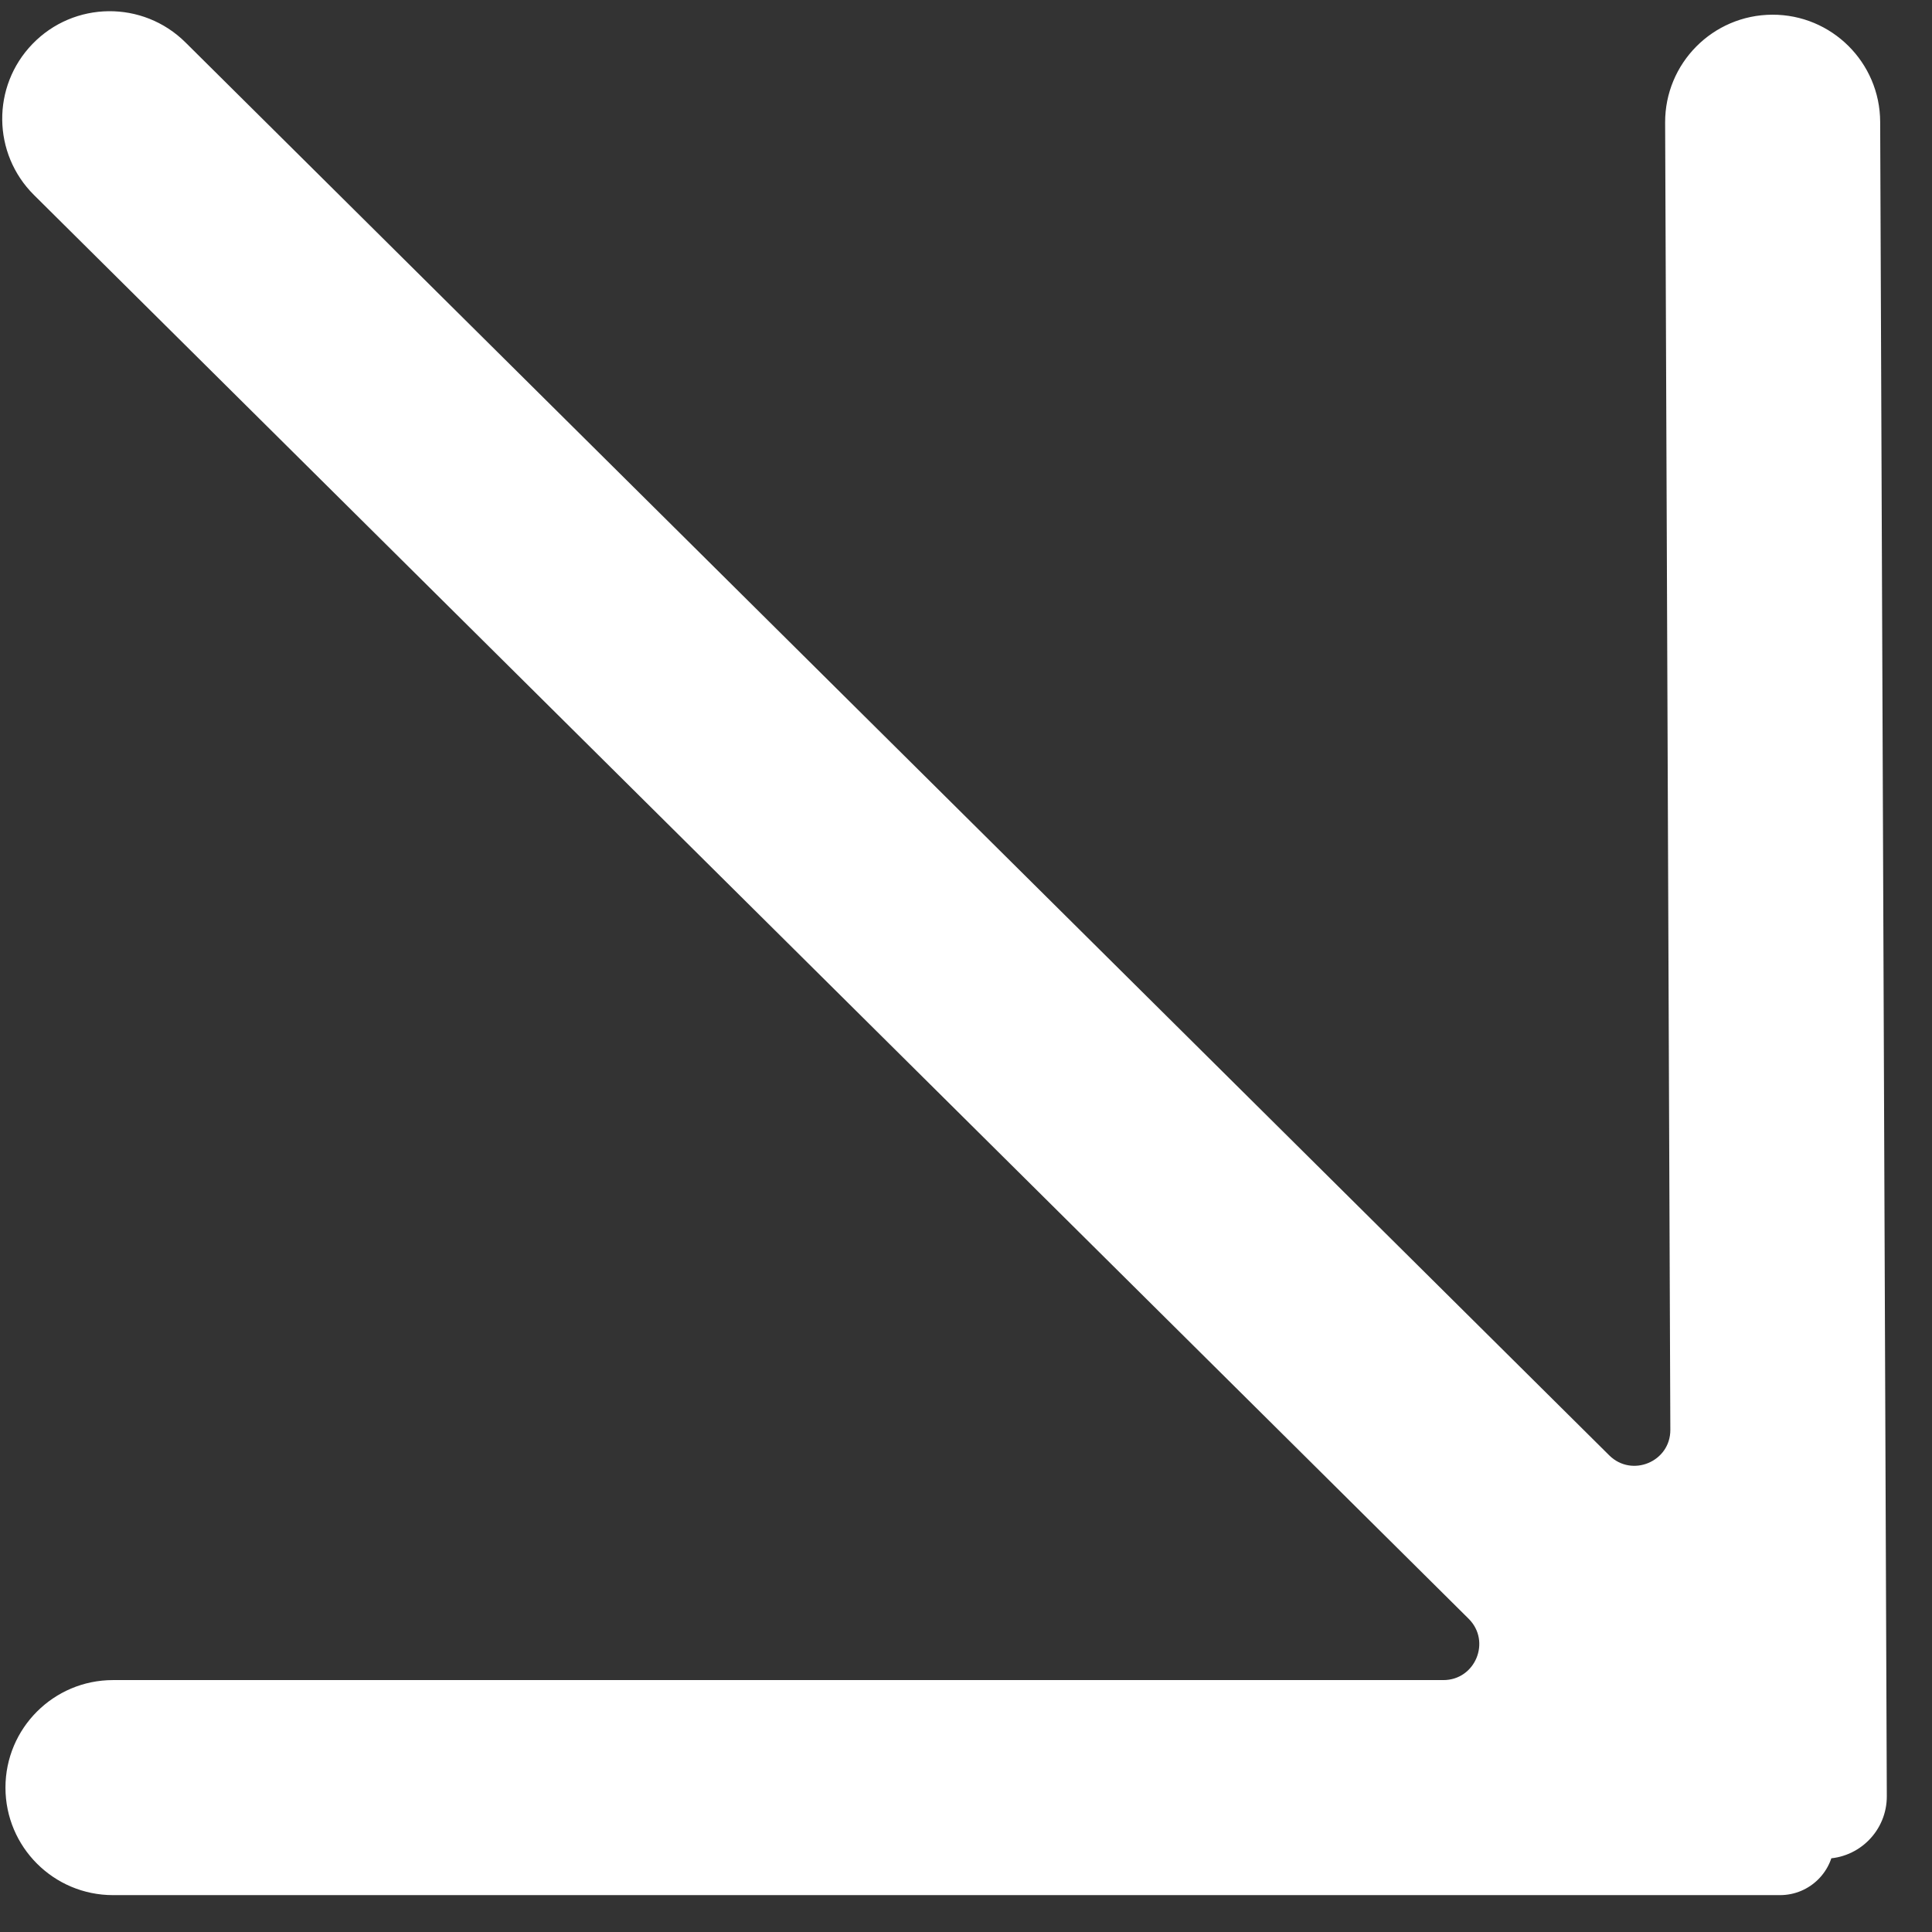 <?xml version="1.0" encoding="UTF-8"?> <svg xmlns="http://www.w3.org/2000/svg" width="23" height="23" viewBox="0 0 23 23" fill="none"><rect x="0" y="0" width="23" height="23" fill="#333333" stroke="none"/> <path fill-rule="evenodd" clip-rule="evenodd" d="M21.1 0.602C20.628 0.604 20.248 0.987 20.25 1.458L20.312 17.02C20.315 17.78 19.397 18.164 18.857 17.629L1.908 0.808C1.57 0.472 1.023 0.478 0.693 0.821C0.368 1.156 0.374 1.69 0.705 2.019L17.784 18.968C18.325 19.505 17.945 20.427 17.183 20.427H1.345C0.874 20.427 0.492 20.81 0.492 21.281C0.492 21.752 0.874 22.134 1.345 22.134H21.191C21.311 22.134 21.408 22.037 21.408 21.918C21.408 21.798 21.504 21.701 21.624 21.701L21.722 21.7C21.896 21.7 22.036 21.558 22.036 21.384L21.956 1.452C21.954 0.98 21.571 0.6 21.1 0.602Z" fill="white"></path> <path d="M21.956 1.452L21.53 1.453L21.956 1.452ZM21.722 21.7L21.724 22.127L21.722 21.7ZM22.036 21.384L21.609 21.386L22.036 21.384ZM17.784 18.968L18.085 18.666L17.784 18.968ZM1.908 0.808L1.607 1.111L1.908 0.808ZM20.25 1.458L20.676 1.457L20.25 1.458ZM18.857 17.629L19.158 17.326L18.857 17.629ZM20.738 17.018L20.676 1.457L19.823 1.46L19.885 17.021L20.738 17.018ZM1.607 1.111L18.557 17.931L19.158 17.326L2.208 0.505L1.607 1.111ZM18.085 18.666L1.006 1.716L0.405 2.322L17.484 19.271L18.085 18.666ZM1.345 20.854H17.183V20.001H1.345V20.854ZM21.191 21.707H1.345V22.561H21.191V21.707ZM21.72 21.274L21.622 21.274L21.625 22.127L21.724 22.127L21.72 21.274ZM21.53 1.453L21.609 21.386L22.462 21.382L22.383 1.45L21.53 1.453ZM22.383 1.45C22.38 0.743 21.805 0.172 21.098 0.175L21.101 1.028C21.337 1.027 21.529 1.218 21.53 1.453L22.383 1.45ZM21.724 22.127C22.133 22.125 22.464 21.792 22.462 21.382L21.609 21.386C21.609 21.324 21.659 21.274 21.72 21.274L21.724 22.127ZM21.835 21.918C21.835 22.033 21.741 22.127 21.625 22.127L21.622 21.274C21.268 21.276 20.981 21.563 20.981 21.918H21.835ZM21.191 22.561C21.547 22.561 21.835 22.273 21.835 21.918H20.981C20.981 21.802 21.075 21.707 21.191 21.707V22.561ZM0.065 21.281C0.065 21.988 0.639 22.561 1.345 22.561V21.707C1.11 21.707 0.919 21.517 0.919 21.281H0.065ZM1.345 20.001C0.639 20.001 0.065 20.574 0.065 21.281H0.919C0.919 21.045 1.11 20.854 1.345 20.854V20.001ZM17.484 19.271C17.754 19.54 17.564 20.001 17.183 20.001V20.854C18.326 20.854 18.896 19.471 18.085 18.666L17.484 19.271ZM0.386 0.524C-0.101 1.028 -0.092 1.829 0.405 2.322L1.006 1.716C0.84 1.552 0.837 1.285 1 1.117L0.386 0.524ZM2.208 0.505C1.701 0.002 0.881 0.011 0.386 0.524L1 1.117C1.165 0.946 1.438 0.943 1.607 1.111L2.208 0.505ZM20.676 1.457C20.675 1.221 20.866 1.029 21.101 1.028L21.098 0.175C20.391 0.178 19.82 0.753 19.823 1.46L20.676 1.457ZM19.885 17.021C19.887 17.401 19.428 17.593 19.158 17.326L18.557 17.931C19.366 18.735 20.743 18.158 20.738 17.018L19.885 17.021Z" fill="white"></path> </svg> 
